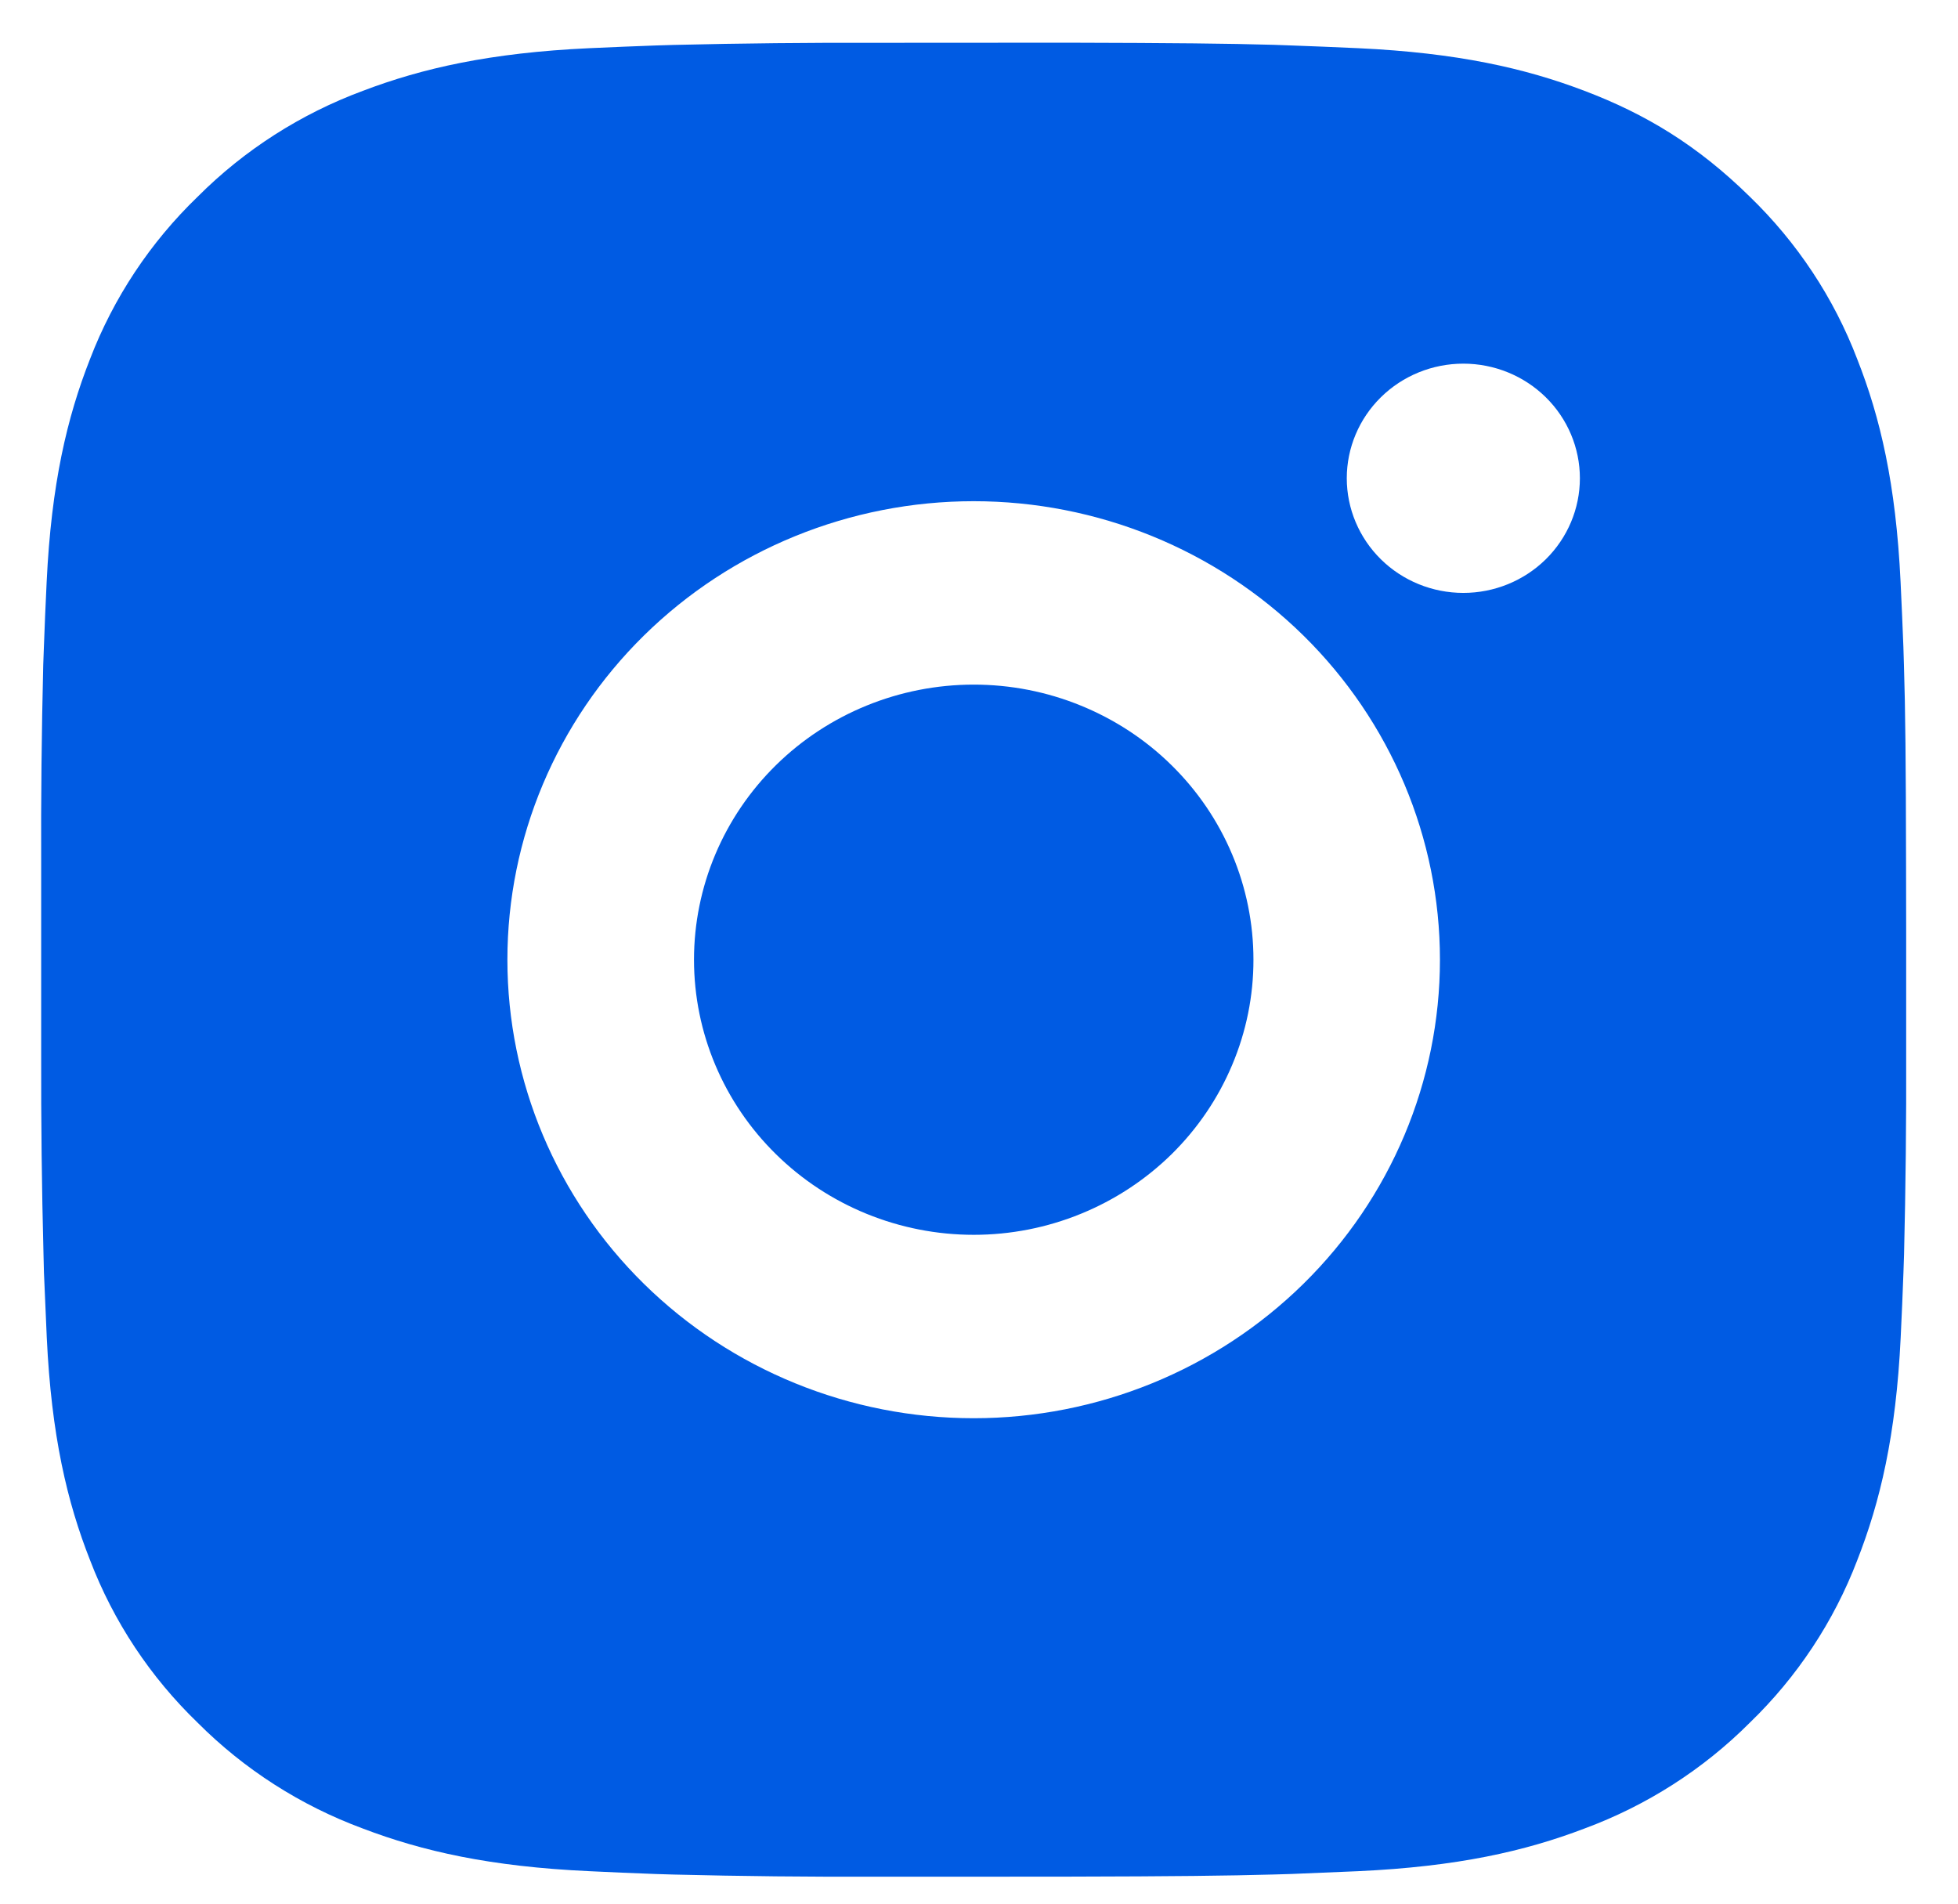 <svg width="36" height="35" viewBox="0 0 36 35" fill="none" xmlns="http://www.w3.org/2000/svg">
<path d="M19.665 0.785C21.593 0.79 22.572 0.8 23.418 0.824L23.75 0.836C24.134 0.849 24.513 0.866 24.971 0.886C26.795 0.971 28.04 1.254 29.132 1.67C30.264 2.099 31.217 2.678 32.17 3.614C33.042 4.457 33.717 5.476 34.147 6.602C34.571 7.676 34.858 8.9 34.944 10.695C34.965 11.144 34.982 11.516 34.996 11.896L35.006 12.223C35.032 13.052 35.042 14.015 35.045 15.912L35.047 17.169V19.378C35.051 20.608 35.038 21.837 35.008 23.067L34.997 23.394C34.984 23.773 34.967 24.146 34.946 24.594C34.86 26.39 34.569 27.612 34.147 28.688C33.717 29.813 33.042 30.833 32.17 31.675C31.313 32.533 30.276 33.196 29.132 33.619C28.04 34.036 26.795 34.319 24.971 34.403L23.75 34.454L23.418 34.464C22.572 34.487 21.593 34.499 19.665 34.503L18.386 34.504H16.141C14.89 34.509 13.639 34.496 12.388 34.465L12.056 34.455C11.649 34.44 11.242 34.423 10.835 34.403C9.011 34.319 7.766 34.036 6.672 33.619C5.528 33.196 4.492 32.533 3.636 31.675C2.763 30.833 2.087 29.813 1.657 28.688C1.233 27.614 0.945 26.39 0.86 24.594L0.808 23.394L0.8 23.067C0.768 21.837 0.754 20.608 0.757 19.378V15.912C0.752 14.682 0.765 13.452 0.795 12.223L0.807 11.896C0.82 11.516 0.837 11.144 0.858 10.695C0.944 8.9 1.232 7.677 1.655 6.602C2.087 5.476 2.763 4.456 3.637 3.614C4.493 2.757 5.529 2.094 6.672 1.67C7.766 1.254 9.009 0.971 10.835 0.886C11.291 0.866 11.671 0.849 12.056 0.836L12.388 0.826C13.638 0.796 14.889 0.783 16.14 0.787L19.665 0.785ZM17.902 9.215C15.628 9.215 13.448 10.103 11.84 11.684C10.233 13.265 9.329 15.409 9.329 17.645C9.329 19.88 10.233 22.025 11.84 23.605C13.448 25.186 15.628 26.075 17.902 26.075C20.176 26.075 22.356 25.186 23.964 23.605C25.571 22.025 26.475 19.88 26.475 17.645C26.475 15.409 25.571 13.265 23.964 11.684C22.356 10.103 20.176 9.215 17.902 9.215ZM17.902 12.587C18.577 12.587 19.246 12.717 19.87 12.972C20.494 13.226 21.062 13.598 21.539 14.068C22.017 14.537 22.396 15.095 22.654 15.708C22.913 16.322 23.046 16.98 23.046 17.644C23.047 18.308 22.914 18.966 22.655 19.579C22.397 20.193 22.018 20.751 21.541 21.221C21.063 21.69 20.496 22.063 19.872 22.317C19.248 22.572 18.579 22.703 17.904 22.703C16.54 22.703 15.231 22.17 14.267 21.221C13.302 20.273 12.76 18.986 12.76 17.645C12.76 16.303 13.302 15.017 14.267 14.068C15.231 13.12 16.54 12.587 17.904 12.587M26.905 6.686C26.337 6.686 25.791 6.908 25.39 7.303C24.988 7.698 24.762 8.235 24.762 8.793C24.762 9.352 24.988 9.888 25.39 10.284C25.791 10.679 26.337 10.901 26.905 10.901C27.473 10.901 28.018 10.679 28.42 10.284C28.822 9.888 29.048 9.352 29.048 8.793C29.048 8.235 28.822 7.698 28.42 7.303C28.018 6.908 27.473 6.686 26.905 6.686Z" fill="#005BE3"/>
</svg>
